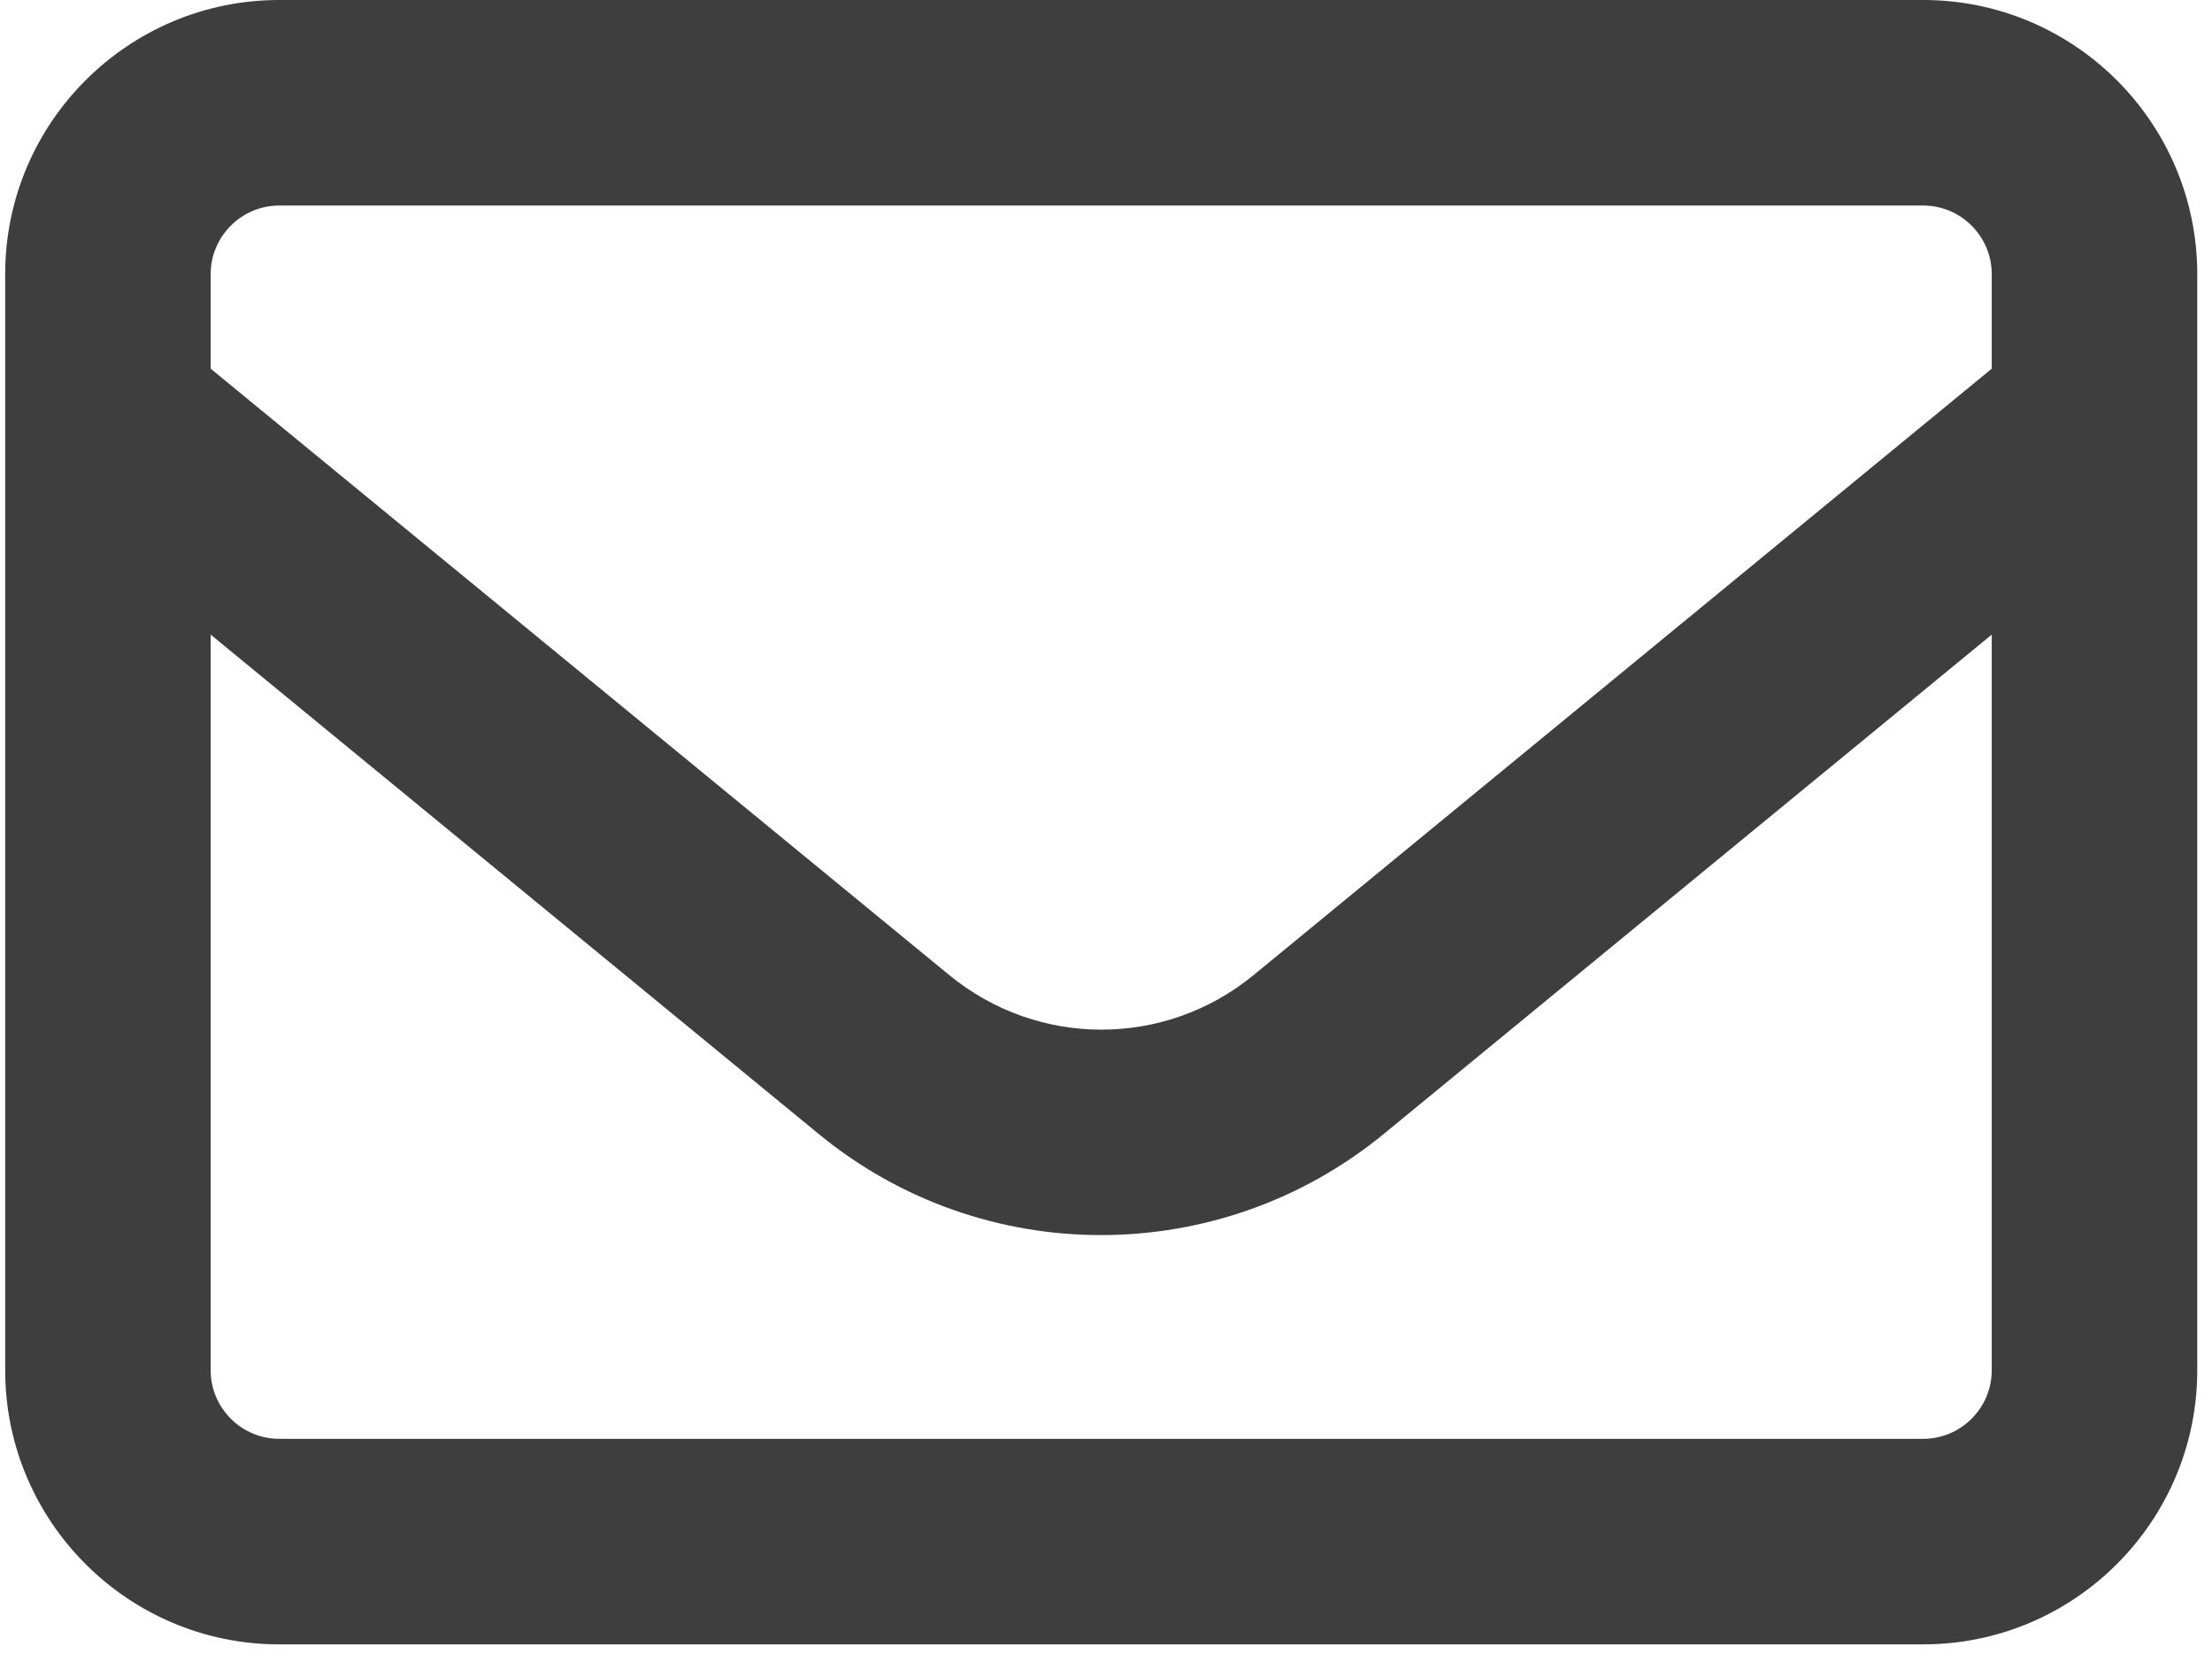 <svg width="111" height="83" viewBox="0 0 111 83" fill="none" xmlns="http://www.w3.org/2000/svg">
<path id="Envelope-regular (FA)" d="M14.009 10.312C12.119 10.312 10.572 11.859 10.572 13.75V18.498L47.633 48.92C52.08 52.572 58.461 52.572 62.908 48.92L99.947 18.498V13.75C99.947 11.859 98.4 10.312 96.51 10.312H14.009ZM10.572 31.84V68.75C10.572 70.641 12.119 72.188 14.009 72.188H96.51C98.4 72.188 99.947 70.641 99.947 68.75V31.84L69.439 56.891C61.189 63.658 49.308 63.658 41.08 56.891L10.572 31.84ZM0.26 13.75C0.26 6.166 6.426 0 14.009 0H96.51C104.094 0 110.26 6.166 110.26 13.75V68.75C110.26 76.334 104.094 82.5 96.51 82.5H14.009C6.426 82.5 0.26 76.334 0.26 68.75V13.75Z" fill="#3E3E3E"/>
</svg>
